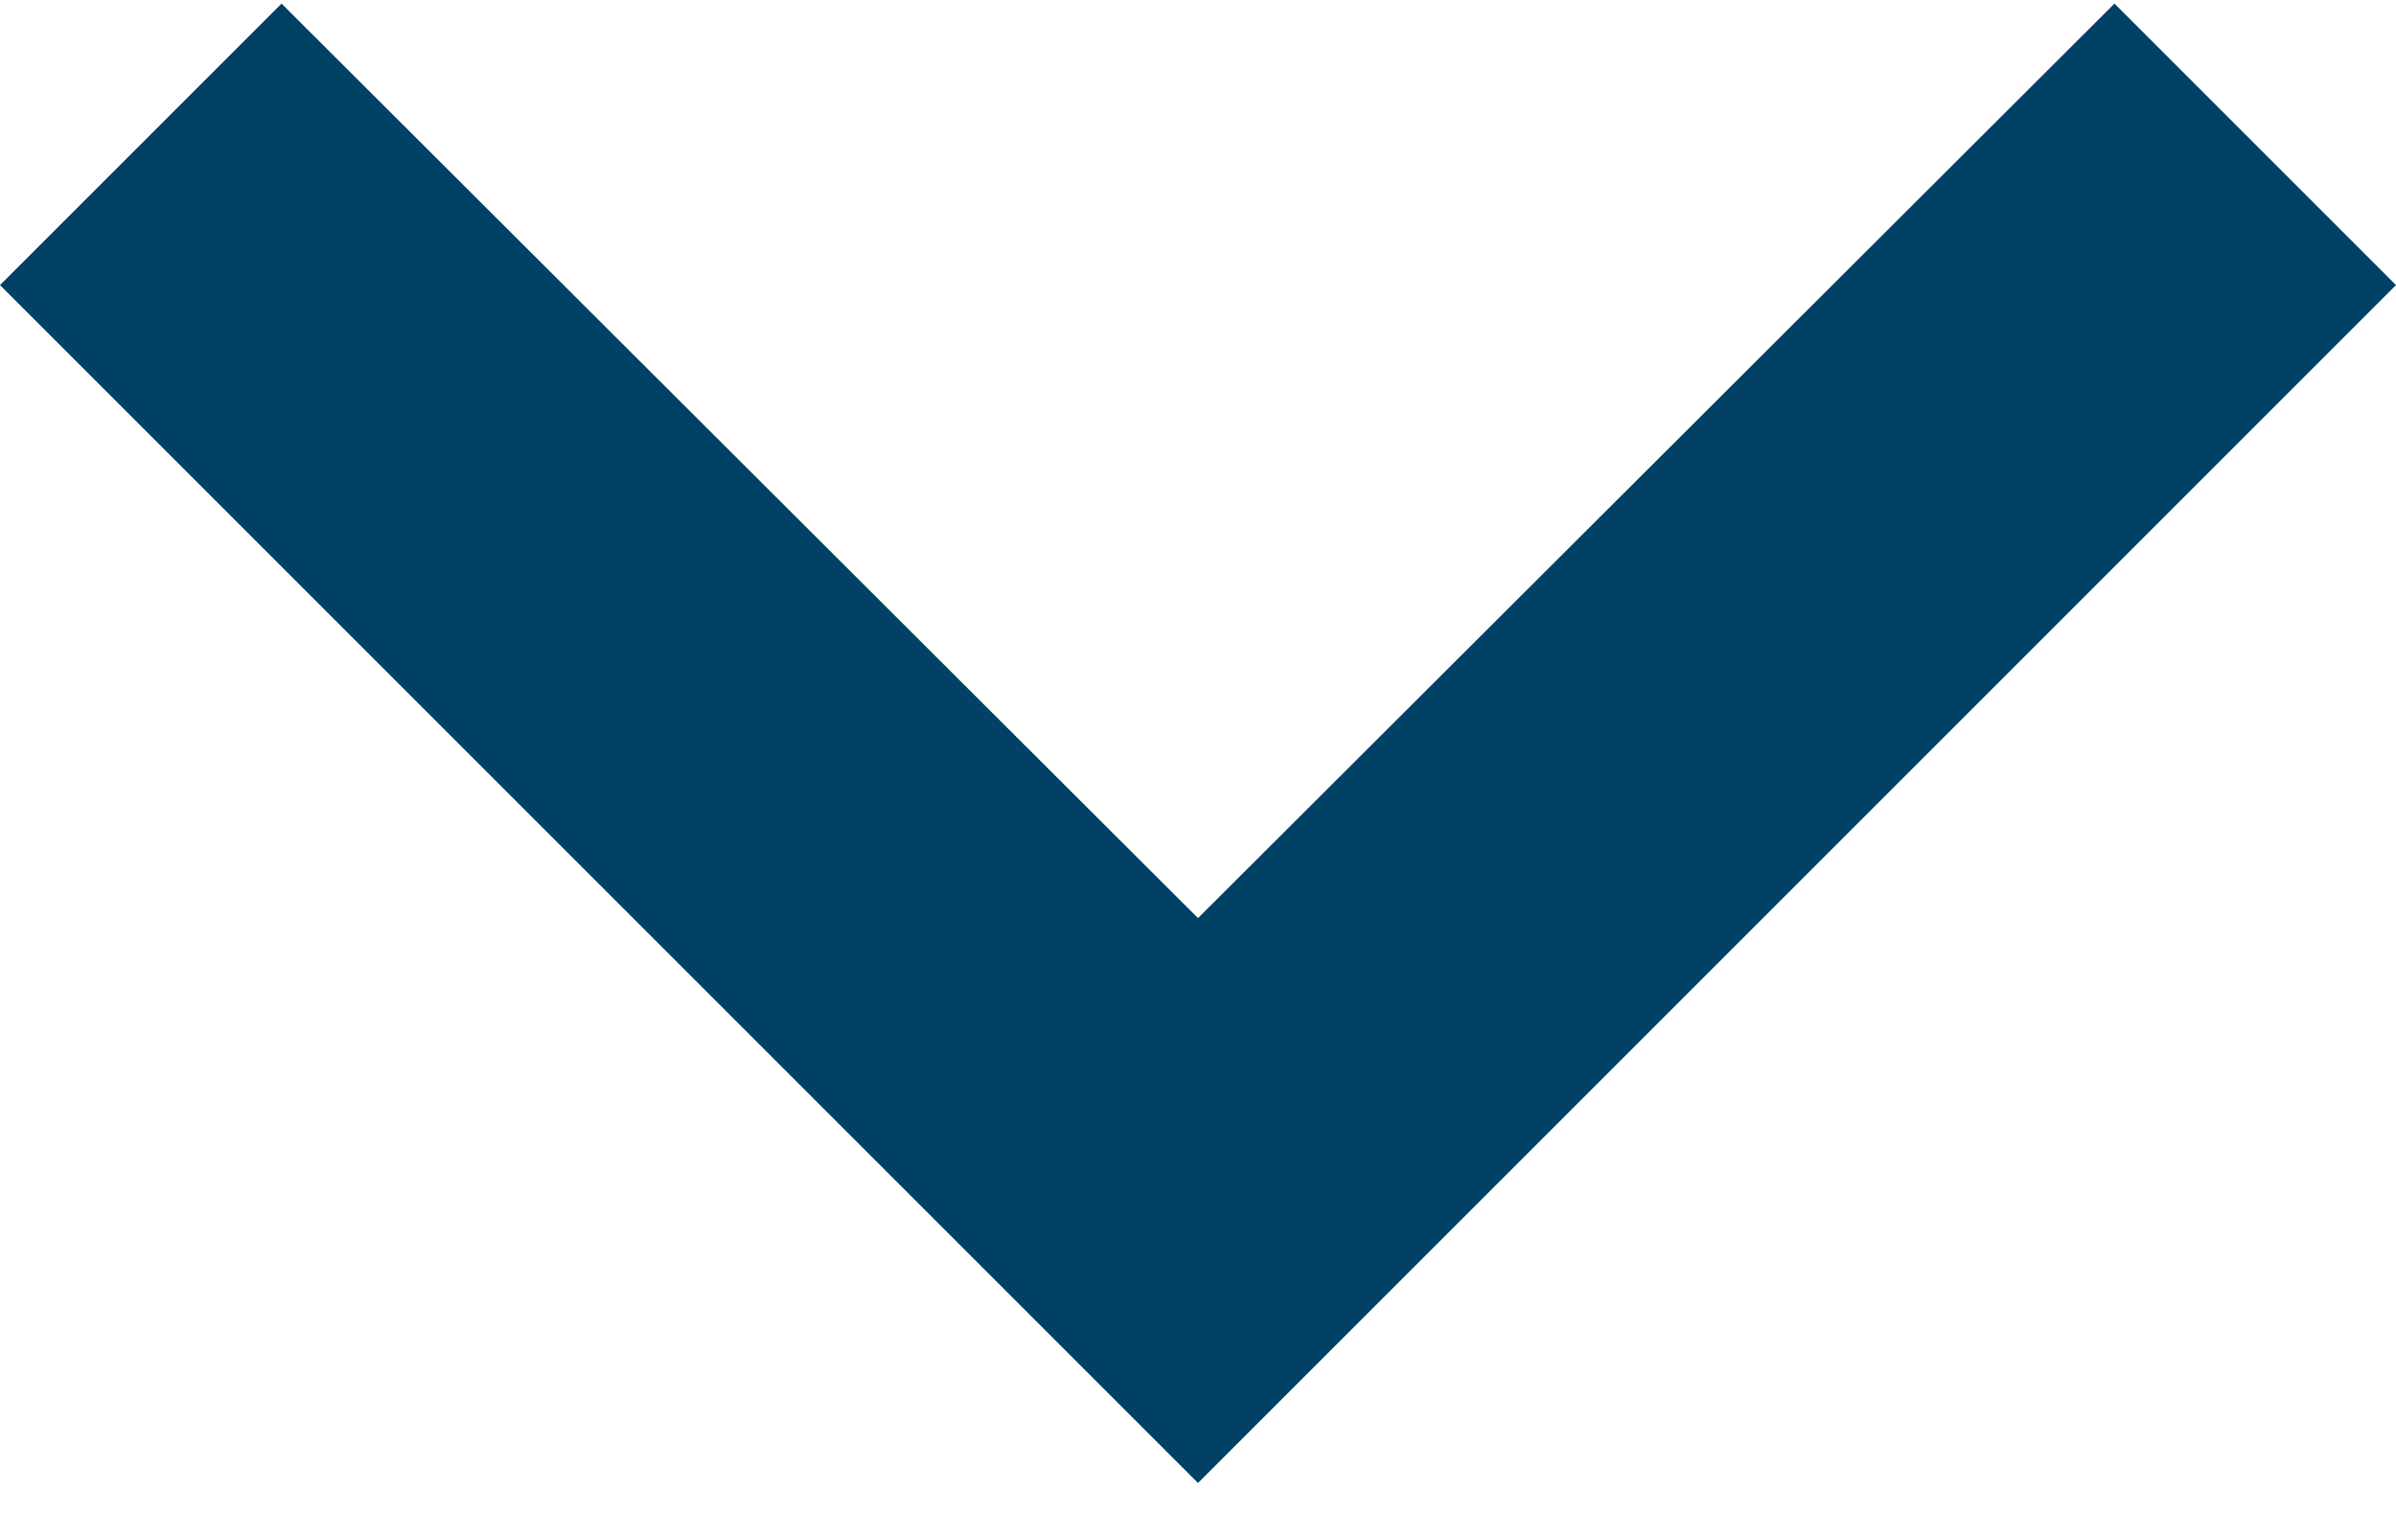 <svg width="14" height="9" viewBox="0 0 14 9" fill="none" xmlns="http://www.w3.org/2000/svg">
<path fill-rule="evenodd" clip-rule="evenodd" d="M12.355 0.021L7 5.365L1.645 0.021L0 1.666L7 8.666L14 1.666L12.355 0.021Z" fill="#004165"/>
<mask id="mask0" mask-type="alpha" maskUnits="userSpaceOnUse" x="0" y="0" width="14" height="9">
<path fill-rule="evenodd" clip-rule="evenodd" d="M12.355 0.021L7 5.365L1.645 0.021L0 1.666L7 8.666L14 1.666L12.355 0.021Z" fill="white"/>
</mask>
<g mask="url(#mask0)">
</g>
</svg>

